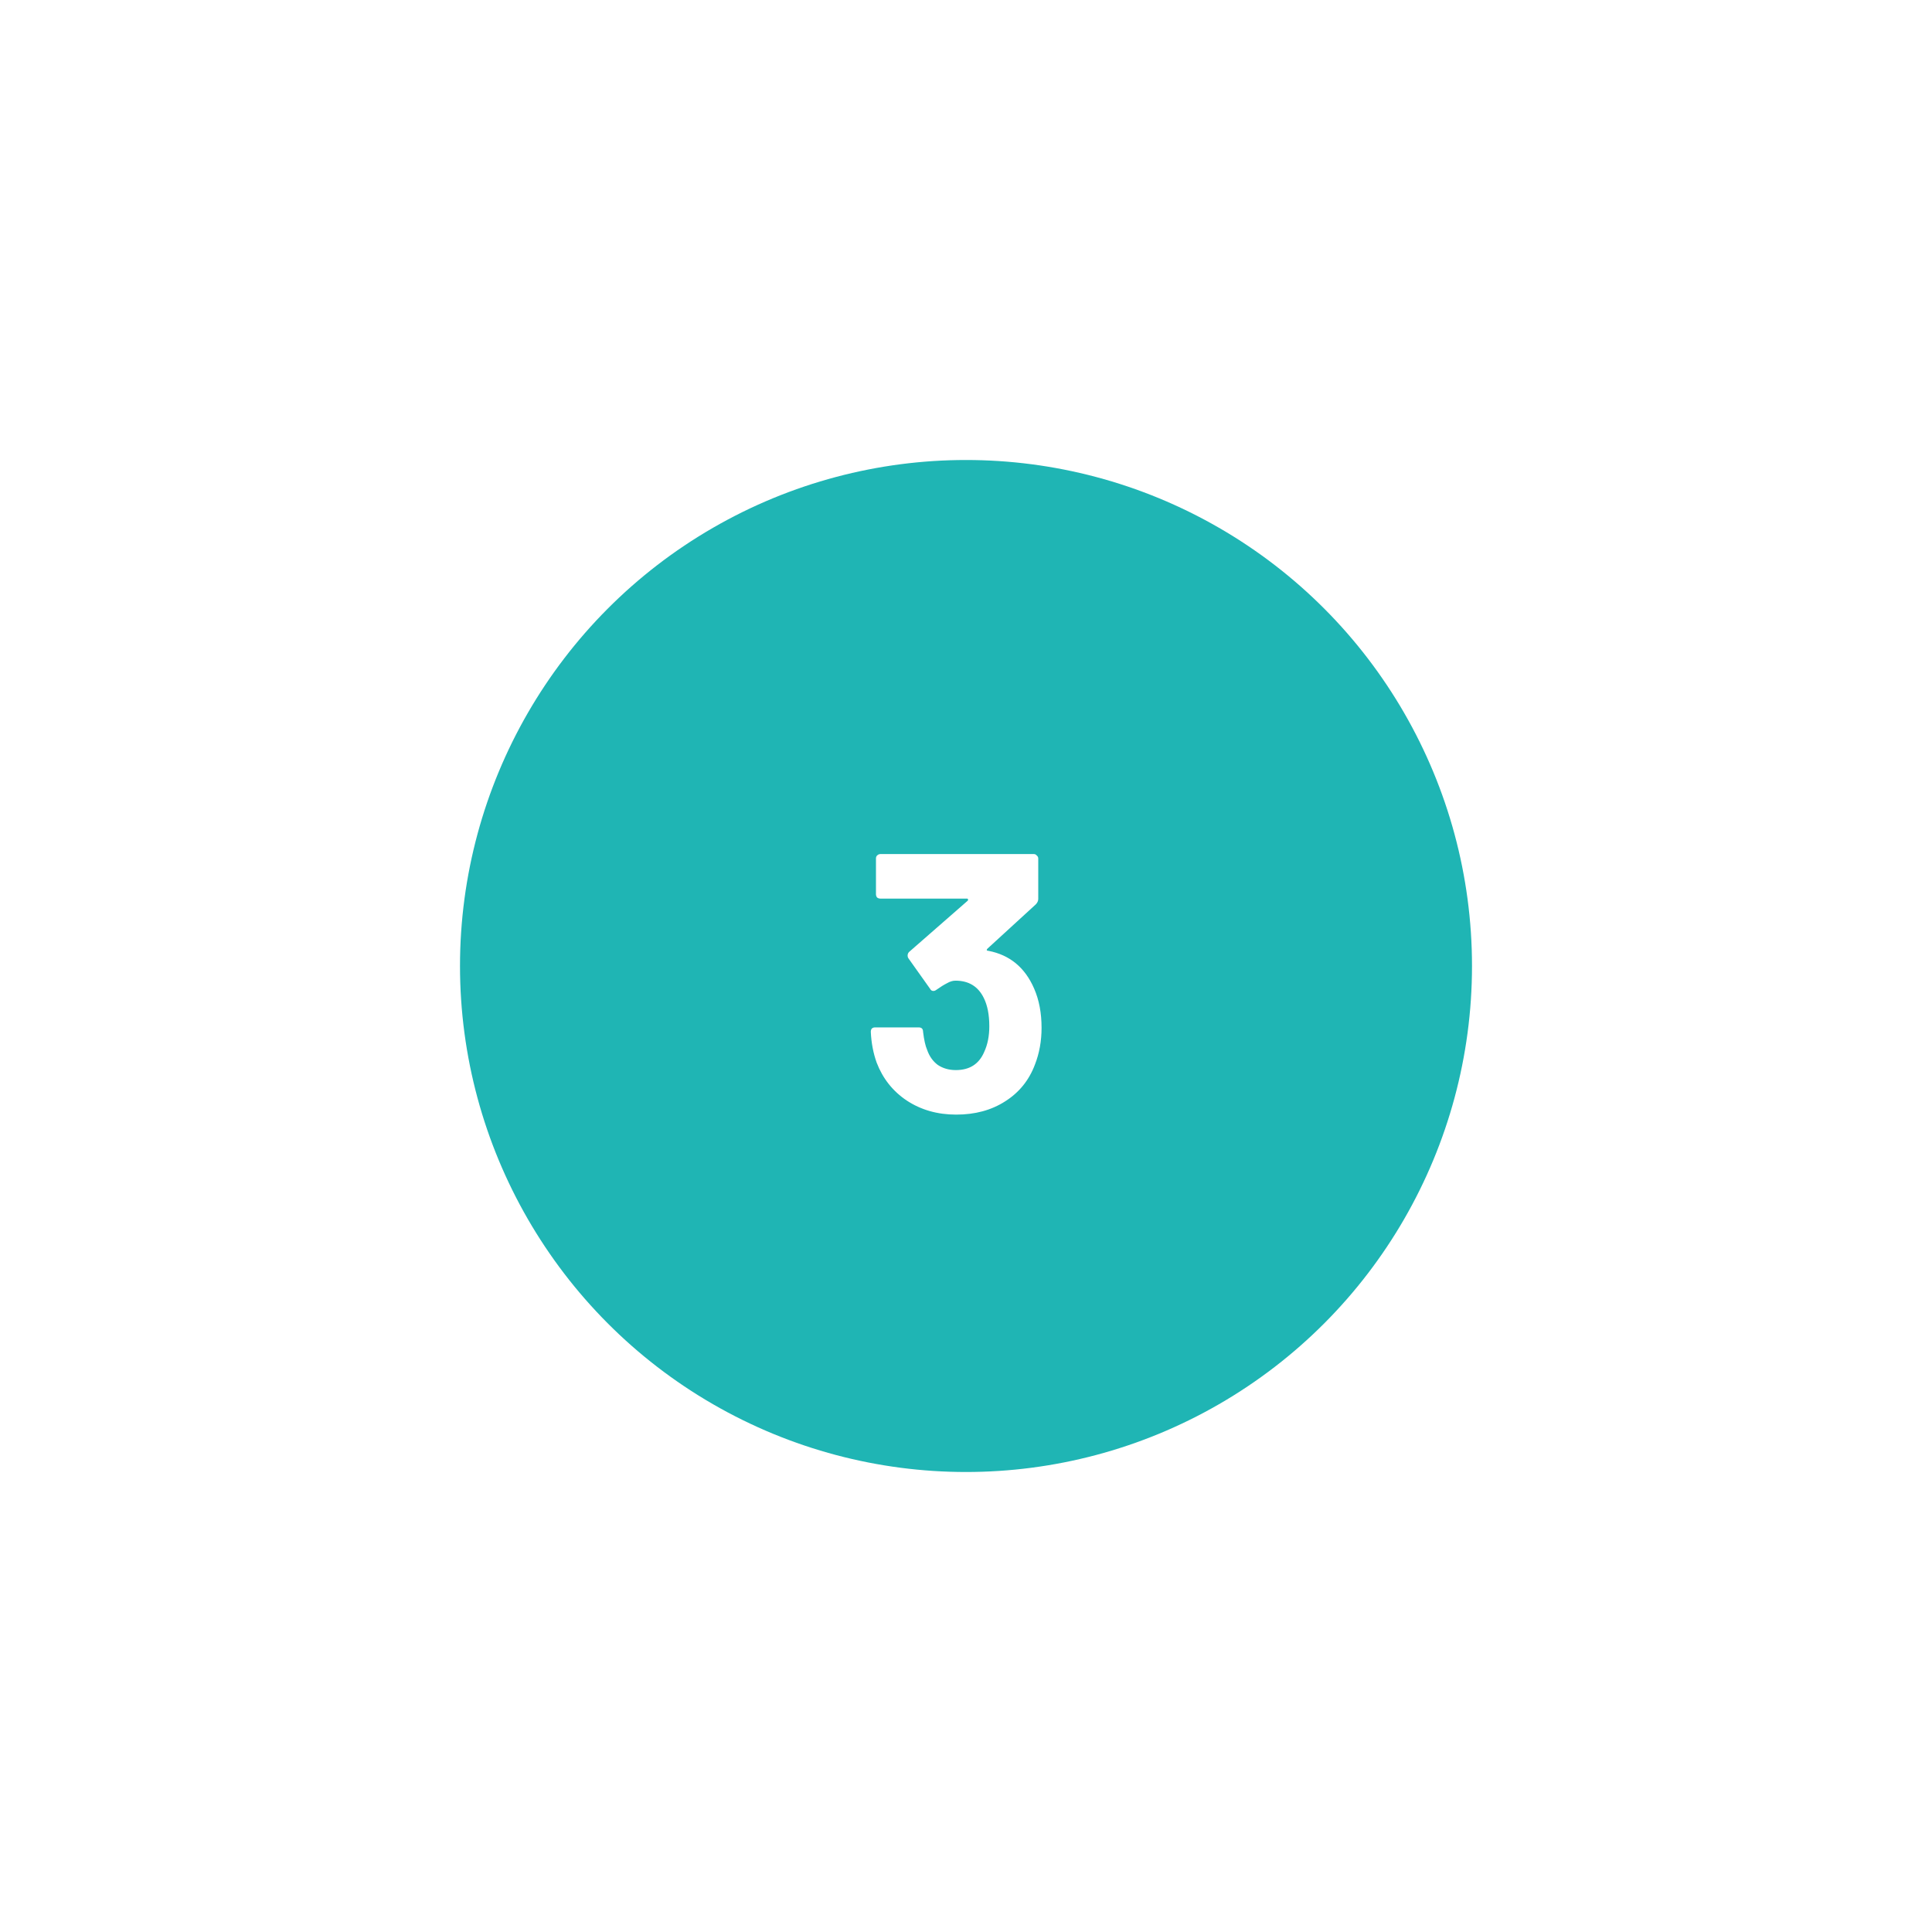 <svg width="126" height="126" viewBox="0 0 126 126" fill="none" xmlns="http://www.w3.org/2000/svg">
<g filter="url(#filter0_d_1539_3172)">
<circle cx="63" cy="63" r="33" fill="#1FB5B4"/>
<path d="M67.448 64.484C67.768 65.22 67.928 66.068 67.928 67.028C67.928 67.892 67.784 68.692 67.496 69.428C67.112 70.452 66.464 71.252 65.552 71.828C64.656 72.404 63.592 72.692 62.36 72.692C61.144 72.692 60.072 72.388 59.144 71.78C58.232 71.172 57.576 70.348 57.176 69.308C56.952 68.684 56.824 68.012 56.792 67.292C56.792 67.1 56.888 67.004 57.08 67.004H59.912C60.104 67.004 60.2 67.1 60.2 67.292C60.264 67.82 60.352 68.212 60.464 68.468C60.608 68.884 60.84 69.212 61.16 69.452C61.496 69.676 61.888 69.788 62.336 69.788C63.232 69.788 63.848 69.396 64.184 68.612C64.408 68.132 64.52 67.572 64.52 66.932C64.52 66.18 64.4 65.564 64.16 65.084C63.792 64.332 63.176 63.956 62.312 63.956C62.136 63.956 61.952 64.012 61.76 64.124C61.568 64.22 61.336 64.364 61.064 64.556C61 64.604 60.936 64.628 60.872 64.628C60.776 64.628 60.704 64.58 60.656 64.484L59.24 62.492C59.208 62.444 59.192 62.388 59.192 62.324C59.192 62.228 59.224 62.148 59.288 62.084L63.104 58.748C63.136 58.716 63.144 58.684 63.128 58.652C63.128 58.62 63.104 58.604 63.056 58.604H57.416C57.336 58.604 57.264 58.58 57.2 58.532C57.152 58.468 57.128 58.396 57.128 58.316V55.988C57.128 55.908 57.152 55.844 57.2 55.796C57.264 55.732 57.336 55.7 57.416 55.7H67.424C67.504 55.7 67.568 55.732 67.616 55.796C67.68 55.844 67.712 55.908 67.712 55.988V58.628C67.712 58.756 67.656 58.876 67.544 58.988L64.4 61.868C64.368 61.9 64.352 61.932 64.352 61.964C64.368 61.996 64.408 62.012 64.472 62.012C65.864 62.284 66.856 63.108 67.448 64.484Z" fill="white"/>
</g>
<defs>
<filter id="filter0_d_1539_3172" x="0" y="0" width="126" height="126" filterUnits="userSpaceOnUse" color-interpolation-filters="sRGB">
<feFlood flood-opacity="0" result="BackgroundImageFix"/>
<feColorMatrix in="SourceAlpha" type="matrix" values="0 0 0 0 0 0 0 0 0 0 0 0 0 0 0 0 0 0 127 0" result="hardAlpha"/>
<feOffset/>
<feGaussianBlur stdDeviation="15"/>
<feColorMatrix type="matrix" values="0 0 0 0 0 0 0 0 0 0 0 0 0 0 0 0 0 0 0.1 0"/>
<feBlend mode="normal" in2="BackgroundImageFix" result="effect1_dropShadow_1539_3172"/>
<feBlend mode="normal" in="SourceGraphic" in2="effect1_dropShadow_1539_3172" result="shape"/>
</filter>
</defs>
</svg>
